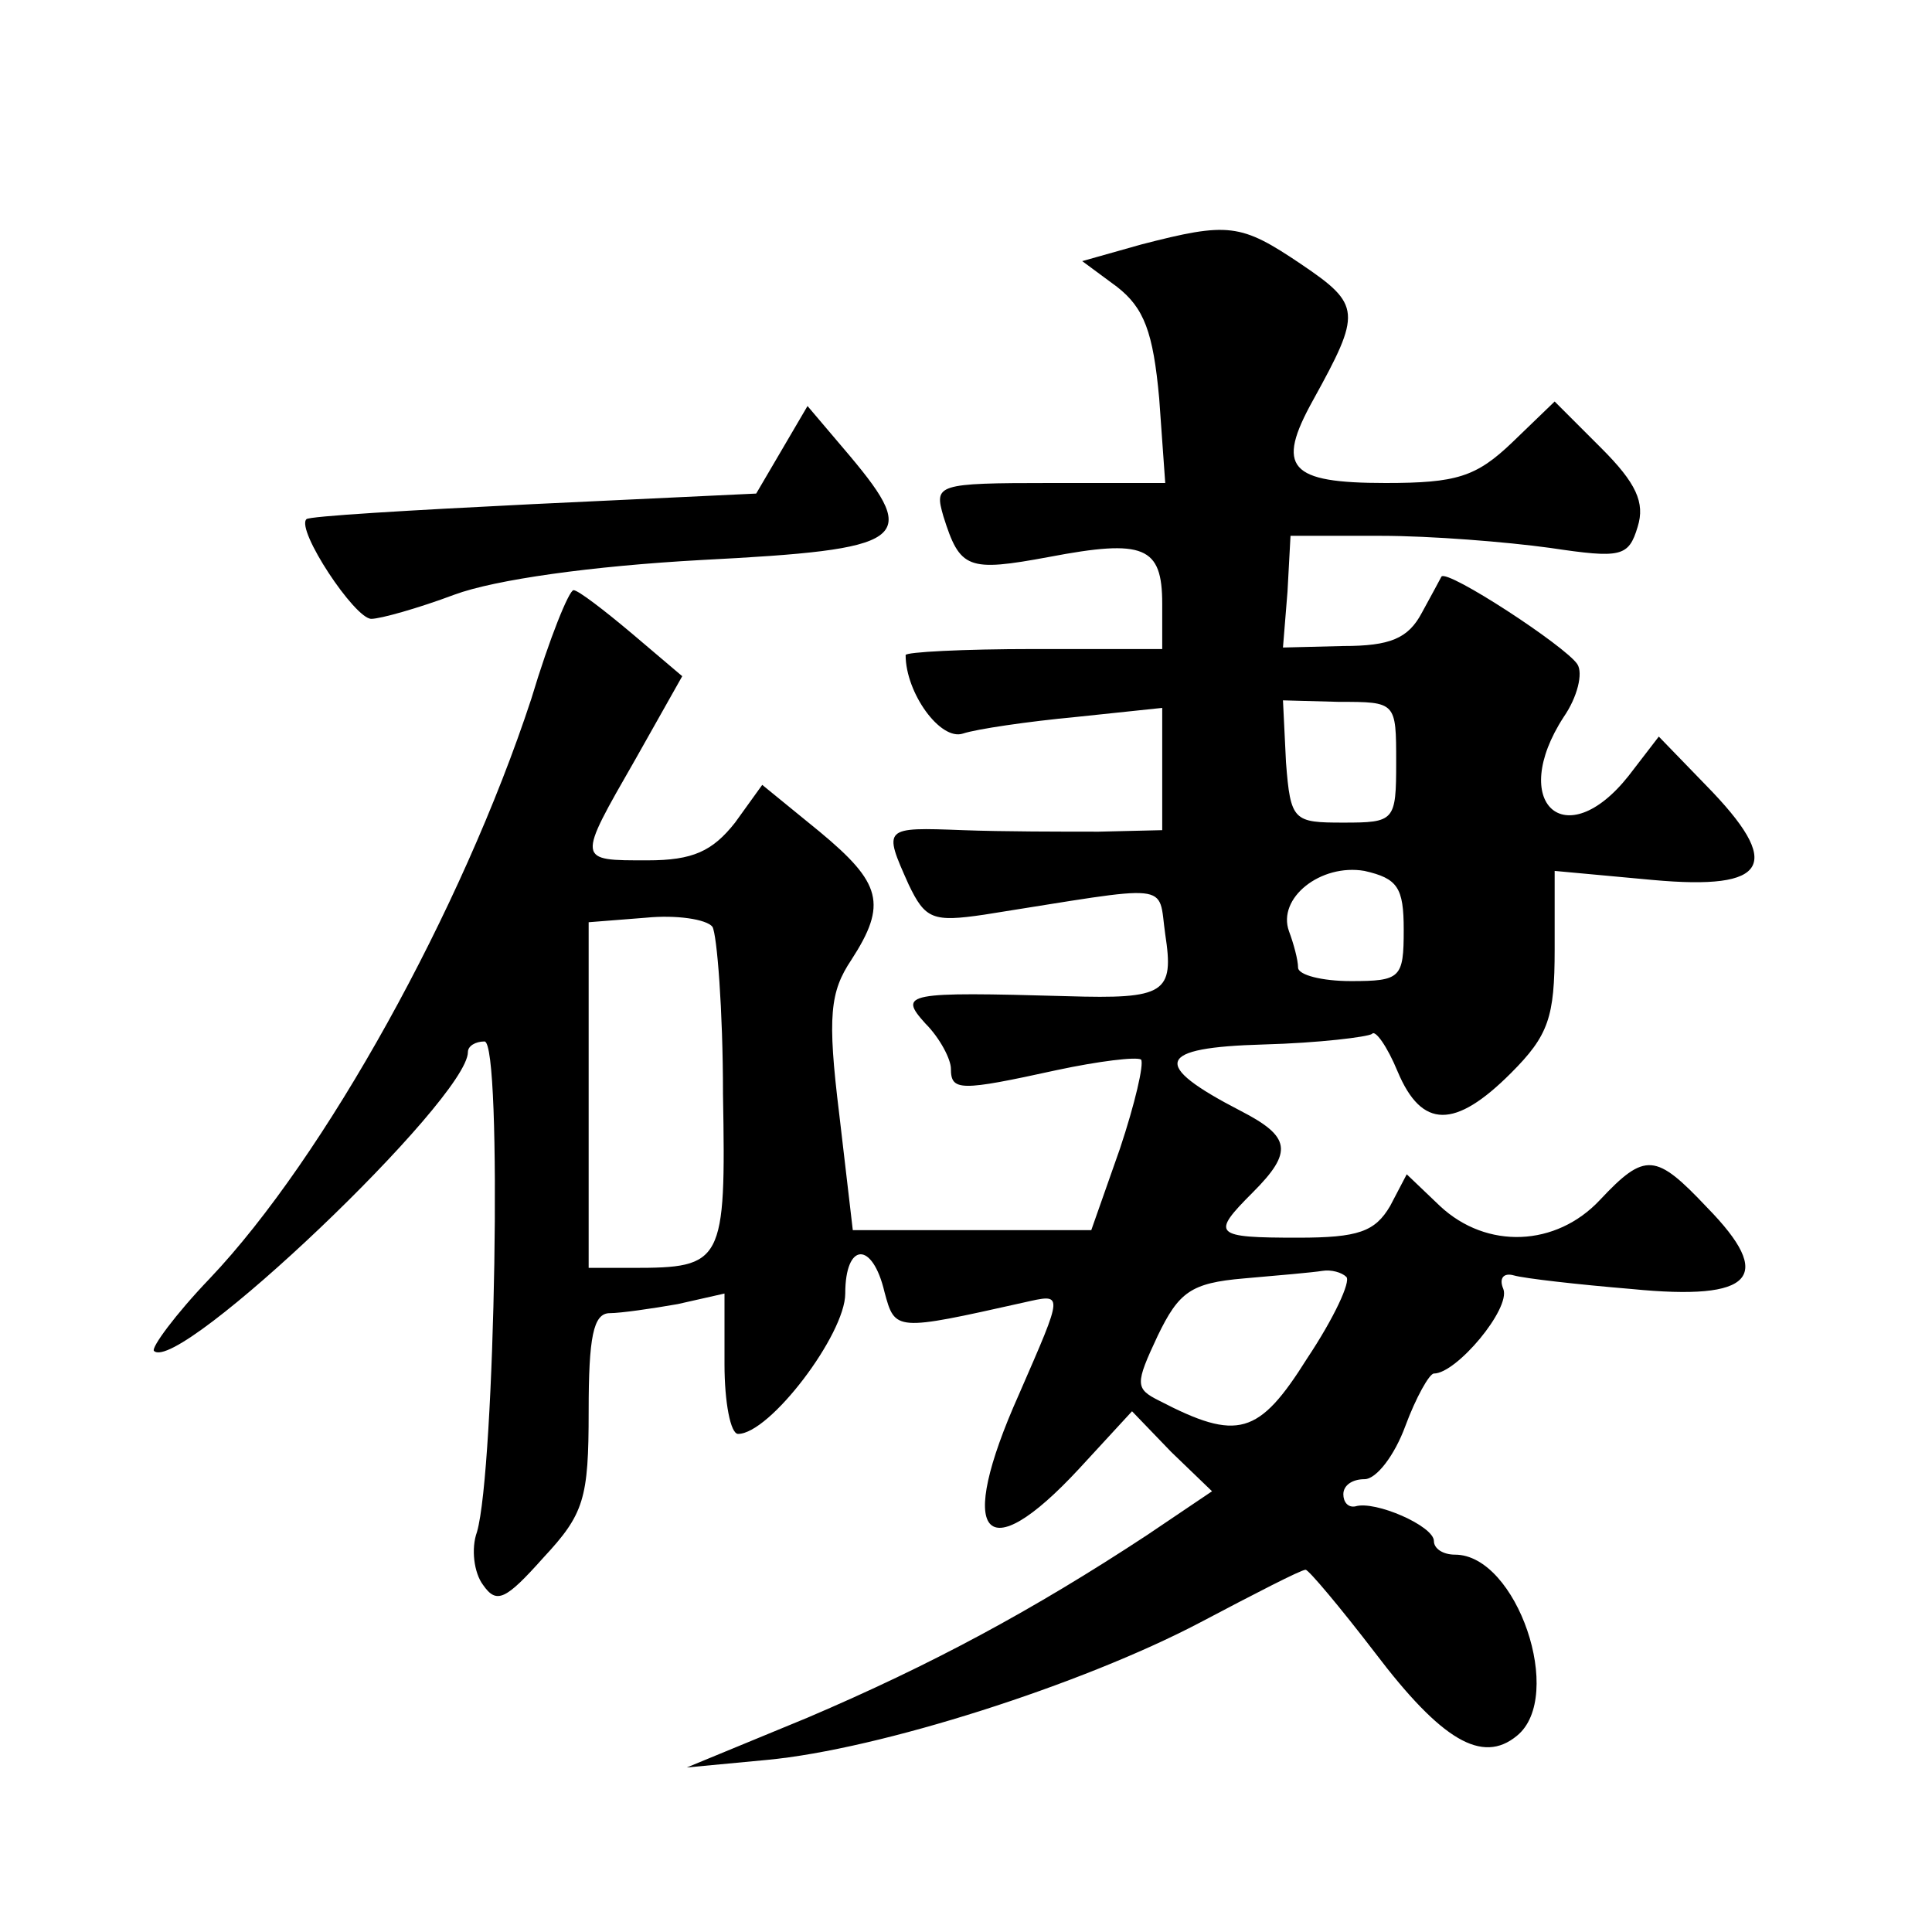 <?xml version="1.0" standalone="no"?>
<!DOCTYPE svg PUBLIC "-//W3C//DTD SVG 20010904//EN"
 "http://www.w3.org/TR/2001/REC-SVG-20010904/DTD/svg10.dtd">
<svg version="1.0" xmlns="http://www.w3.org/2000/svg"
 width="128pt" height="128pt" viewBox="0 0 128 128"
 preserveAspectRatio="xMidYMid meet">
<g transform="translate(0,128) scale(0.1,-0.1)"
fill="#0" stroke="none">
<path d="M756 1118 l-39 -11 23 -17 c18 -14 24 -30 28 -74 l4 -56 -76 0 c-76 0
-77 -1 -71 -22 11 -35 16 -37 70 -27 63 12 75 7 75 -31 l0 -30 -85 0 c-47 0 -85
-2 -85 -4 0 -25 23 -57 38 -52 9 3 43 8 75 11 l57 6 0 -41 0 -40 -42 -1 c-24 0
-64 0 -90 1 -53 2 -53 2 -36 -36 11 -23 16 -25 50 -20 127 20 115 22 120 -13 6
-39 0 -43 -65 -41 -107 3 -112 2 -94 -18 10 -10 17 -24 17 -30 0 -15 6 -15 70 -1
28 6 53 9 56 7 2 -3 -4 -29 -14 -59 l-19 -54 -79 0 -79 0 -9 77 c-8 65 -6 81 8
102 24 37 20 51 -21 85 l-38 31 -18 -25 c-15 -19 -28 -25 -58 -25 -47 0 -47 -1
-8 67 l31 55 -33 28 c-19 16 -36 29 -39 29 -3 0 -16 -32 -28 -72 -46 -140 -137
-304 -213 -384 -23 -24 -39 -46 -37 -48 16 -16 208 167 208 198 0 4 5 7 11 7 12
0 7 -284 -5 -325 -4 -11 -2 -27 4 -35 9 -13 15 -10 40 18 27 29 30 39 30 97 0 49
3 65 14 65 7 0 28 3 45 6 l31 7 0 -47 c0 -25 4 -46 9 -46 21 0 71 66 71 93 0 34
18 35 26 1 7 -26 7 -26 92 -7 27 6 27 8 -3 -61 -42 -94 -23 -117 40 -49 l35 38
26 -27 27 -26 -43 -29 c-76 -50 -143 -86 -225 -121 l-80 -33 53 5 c75 7 209 50
287 91 36 19 67 35 70 35 2 0 23 -25 46 -55 44 -58 71 -74 94 -55 32 26 0 120 -41
120 -8 0 -14 4 -14 9 0 10 -39 27 -52 23 -5 -1 -8 3 -8 8 0 6 6 10 14 10 8 0 20
16 27 35 7 19 16 35 19 35 15 0 51 43 46 56 -3 7 0 11 7 9 7 -2 42 -6 78 -9 81
-8 95 8 50 54 -34 36 -41 37 -71 5 -29 -31 -75 -33 -106 -4 l-22 21 -11 -21 c-10
-17 -21 -21 -61 -21 -56 0 -58 2 -30 30 27 27 25 37 -8 54 -60 31 -56 42 15 44
37 1 69 5 72 7 2 3 10 -8 17 -25 16 -38 38 -38 75 -1 25 25 29 37 29 82 l0 52 65
-6 c77 -7 87 10 35 63 l-31 32 -20 -26 c-42 -53 -80 -18 -43 39 9 13 13 29 9 35
-8 12 -86 63 -90 58 -1 -2 -7 -13 -13 -24 -9 -17 -21 -22 -52 -22 l-40 -1 3 37
2 37 60 0 c33 0 83 -4 112 -8 47 -7 52 -6 58 14 5 16 -1 29 -24 52 l-31 31 -28
-27 c-24 -23 -37 -27 -84 -27 -64 0 -73 10 -48 55 32 58 32 63 -8 90 -40 27 -48
28 -106 13z m169 -343 c0 -39 -1 -40 -35 -40 -33 0 -35 1 -38 40 l-2 41 37 -1 c38
0 38 0 38 -40z m5 -111 c0 -32 -2 -34 -35 -34 -19 0 -35 4 -35 9 0 5 -3 16 -6 24
-8 22 21 45 50 40 22 -5 26 -11 26 -39z m-451 -109 c2 -112 0 -115 -60 -115 l-29
0 0 114 0 115 38 3 c20 2 40 -1 44 -6 3 -5 7 -55 7 -111z m413 -121 c3 -3 -8 -27
-26 -54 -32 -51 -46 -55 -98 -28 -16 8 -16 11 -1 43 14 29 22 35 57 38 23 2 46
4 52 5 6 1 13 -1 16 -4z M518 982 l-17 -29 -148 -7 c-81 -4 -149 -8 -150 -10 -7
-7 32 -66 43 -66 6 0 31 7 55 16 27 10 91 19 164 23 136 7 145 13 98 69 l-28 33
-17 -29z"/>
</g>
</svg>
